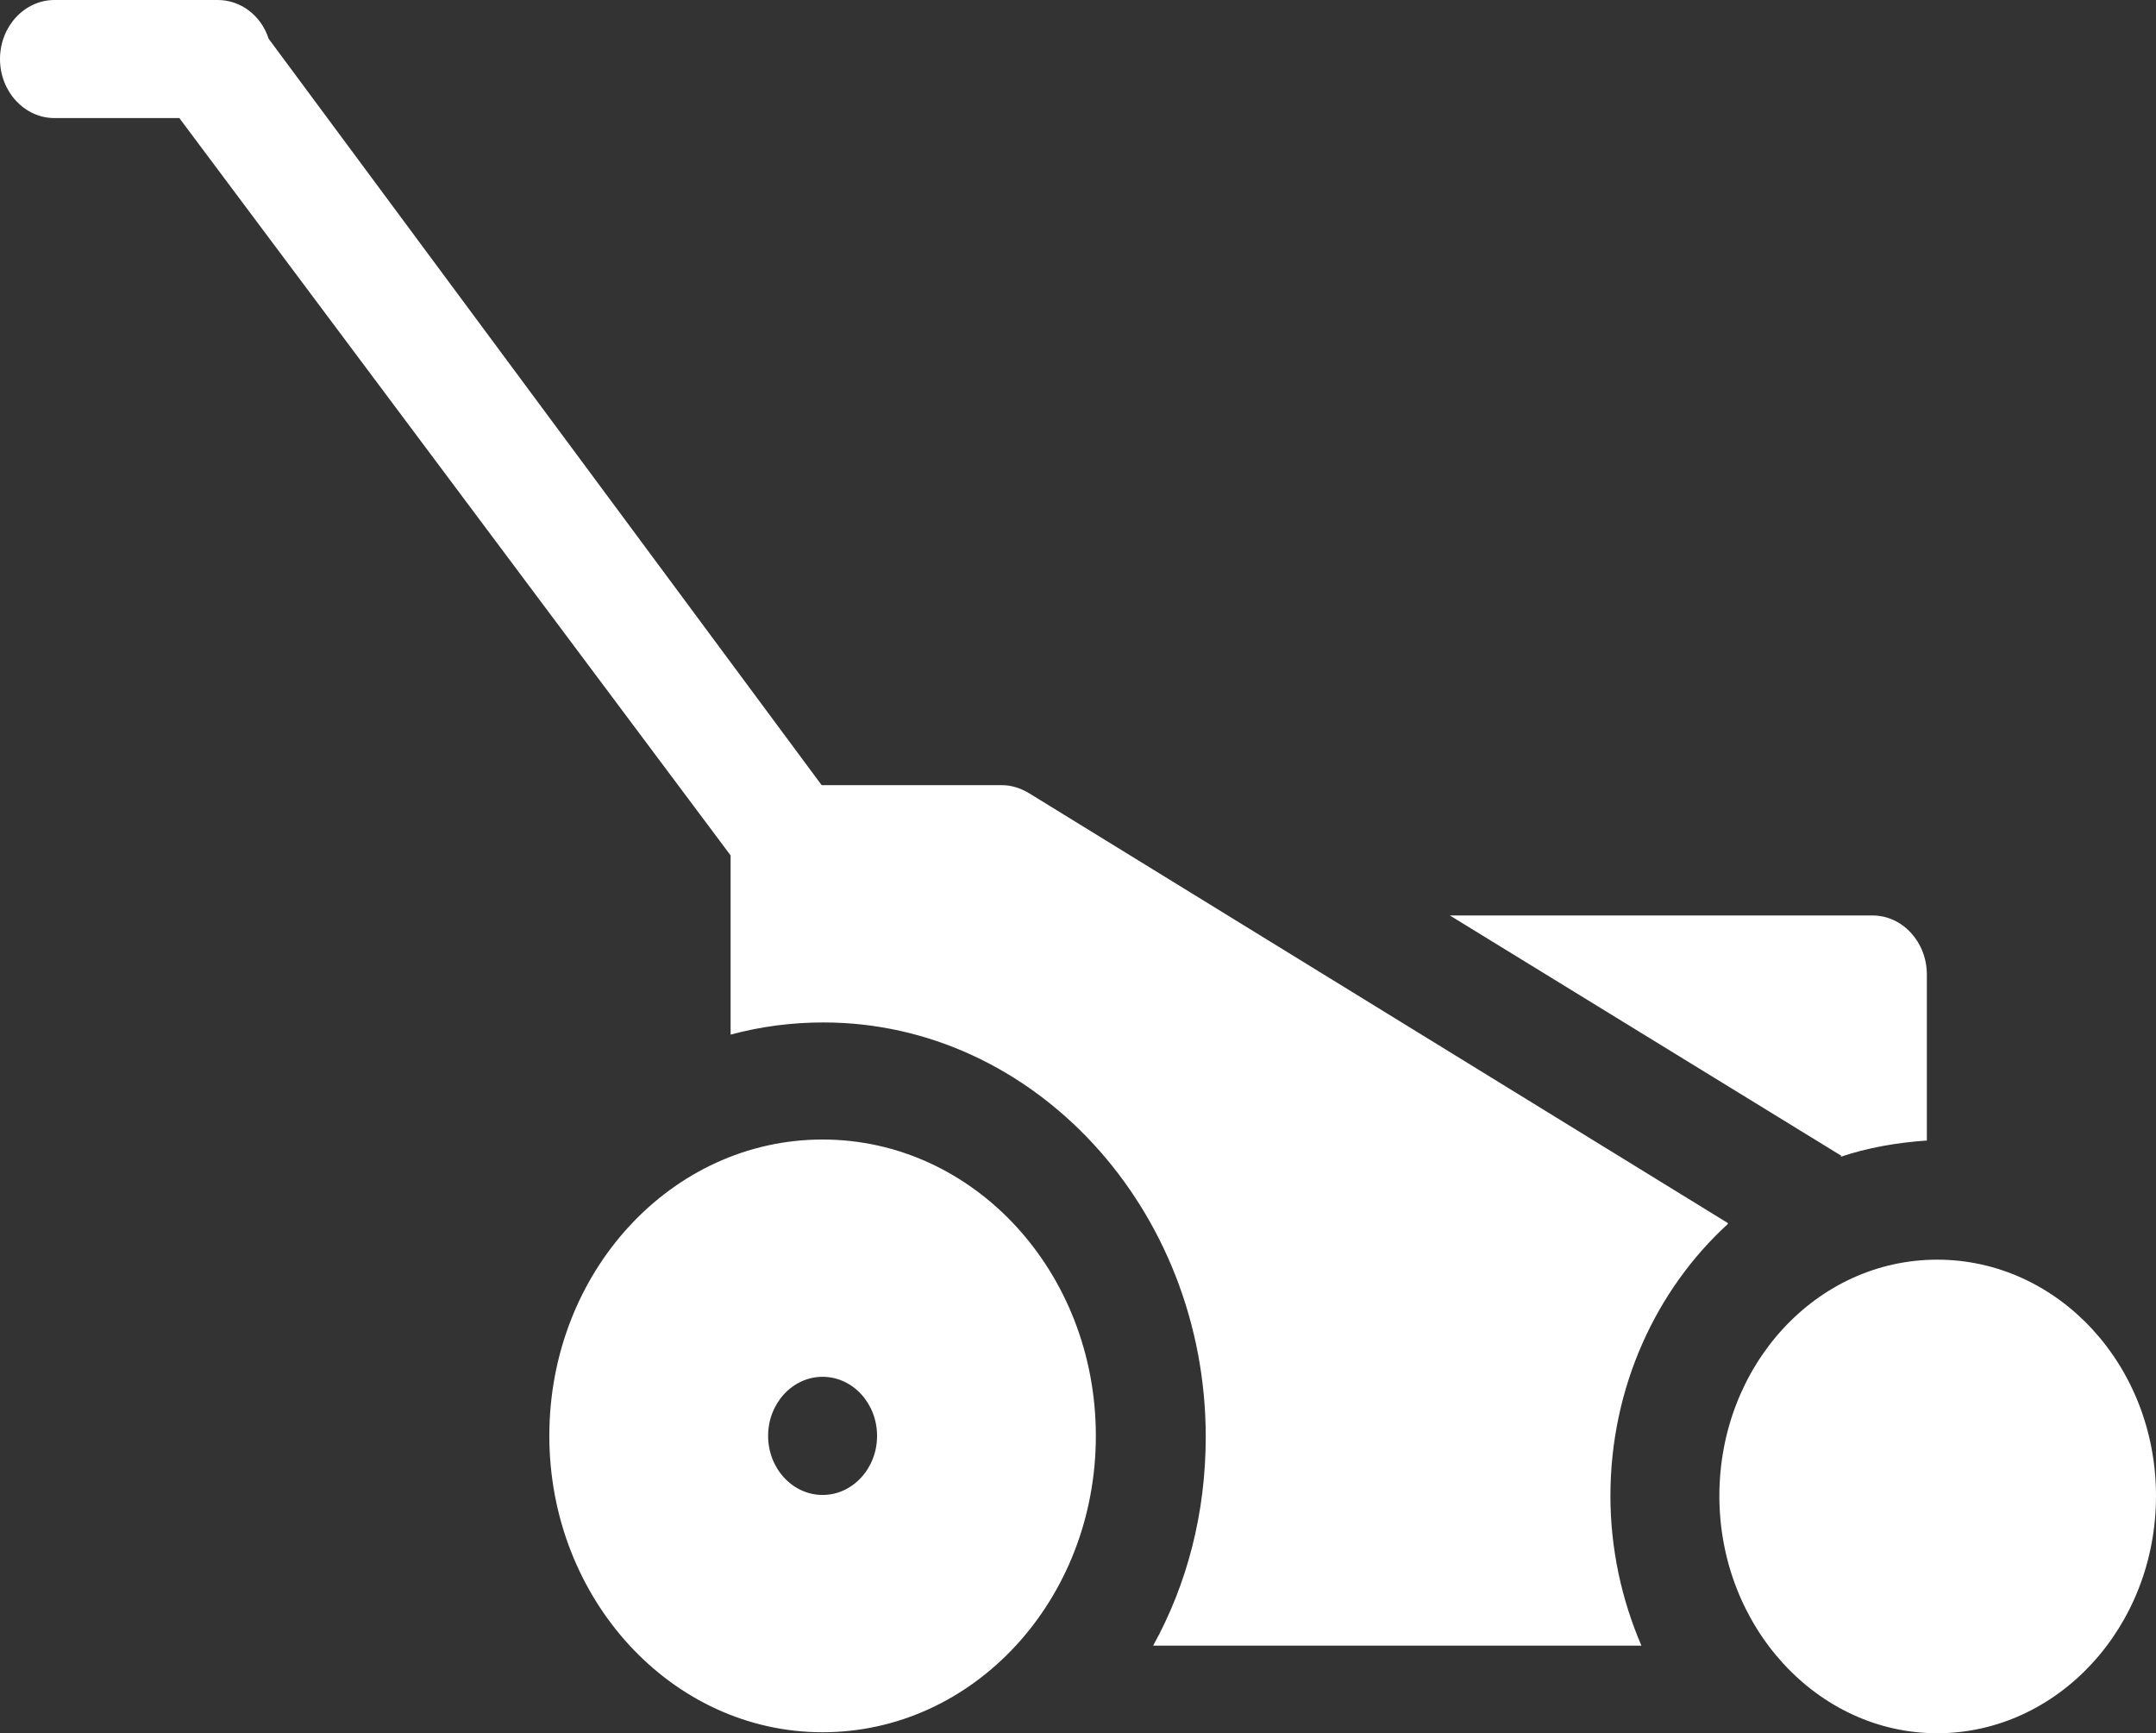 <?xml version="1.0" encoding="iso-8859-1"?>
<!-- Generator: Adobe Illustrator 29.8.2, SVG Export Plug-In . SVG Version: 9.03 Build 0)  -->
<svg version="1.1" id="Calque_1" xmlns="http://www.w3.org/2000/svg" xmlns:xlink="http://www.w3.org/1999/xlink" x="0px" y="0px"
	 viewBox="0 0 32.254 25.923" style="enable-background:new 0 0 32.254 25.923;" xml:space="preserve">
<rect x="0" y="0" width="32.254" height="25.923" fill="#333333" stroke="none"/>
<g>
	<defs>
		<rect id="SVGID_1_" y="0" width="32.254" height="25.923"/>
	</defs>
	<clipPath id="SVGID_00000039822048778817301400000003783234655364290444_">
		<use xlink:href="#SVGID_1_"  style="overflow:visible;"/>
	</clipPath>
	<path style="clip-path:url(#SVGID_00000039822048778817301400000003783234655364290444_);fill:#FFFFFF;" d="M11.491,21.475
		c0-0.487,0.366-0.883,0.815-0.883c0.45,0,0.815,0.396,0.815,0.883c0,0.488-0.365,0.884-0.815,0.884
		C11.857,22.359,11.491,21.963,11.491,21.475 M8.218,21.475c0,2.437,1.827,4.433,4.088,4.433c2.262,0,4.088-1.98,4.088-4.433
		c0-2.452-1.826-4.432-4.088-4.432C10.045,17.043,8.218,19.023,8.218,21.475 M25.848,18.292l-10.451-6.427
		c-0.127-0.077-0.267-0.122-0.408-0.122h-2.697L4.018,0.578C3.906,0.228,3.597,0,3.259,0H0.815C0.366,0,0,0.396,0,0.883
		C0,1.37,0.366,1.766,0.815,1.766h1.868l8.247,11.028v2.68c0.449-0.121,0.913-0.182,1.39-0.182c3.147,0,5.718,2.787,5.718,6.199
		c0,1.142-0.281,2.208-0.787,3.122h7.305c-0.295-0.685-0.464-1.447-0.464-2.239c0-1.63,0.689-3.092,1.756-4.067 M27.534,17.302
		c0.407-0.137,0.843-0.213,1.292-0.244v-2.482c0-0.488-0.365-0.884-0.814-0.884H21.69l5.858,3.595L27.534,17.302z M32.254,22.374
		c0-1.95-1.461-3.534-3.273-3.534s-3.259,1.584-3.259,3.534s1.461,3.549,3.259,3.549S32.254,24.339,32.254,22.374"/>
</g>
</svg>
